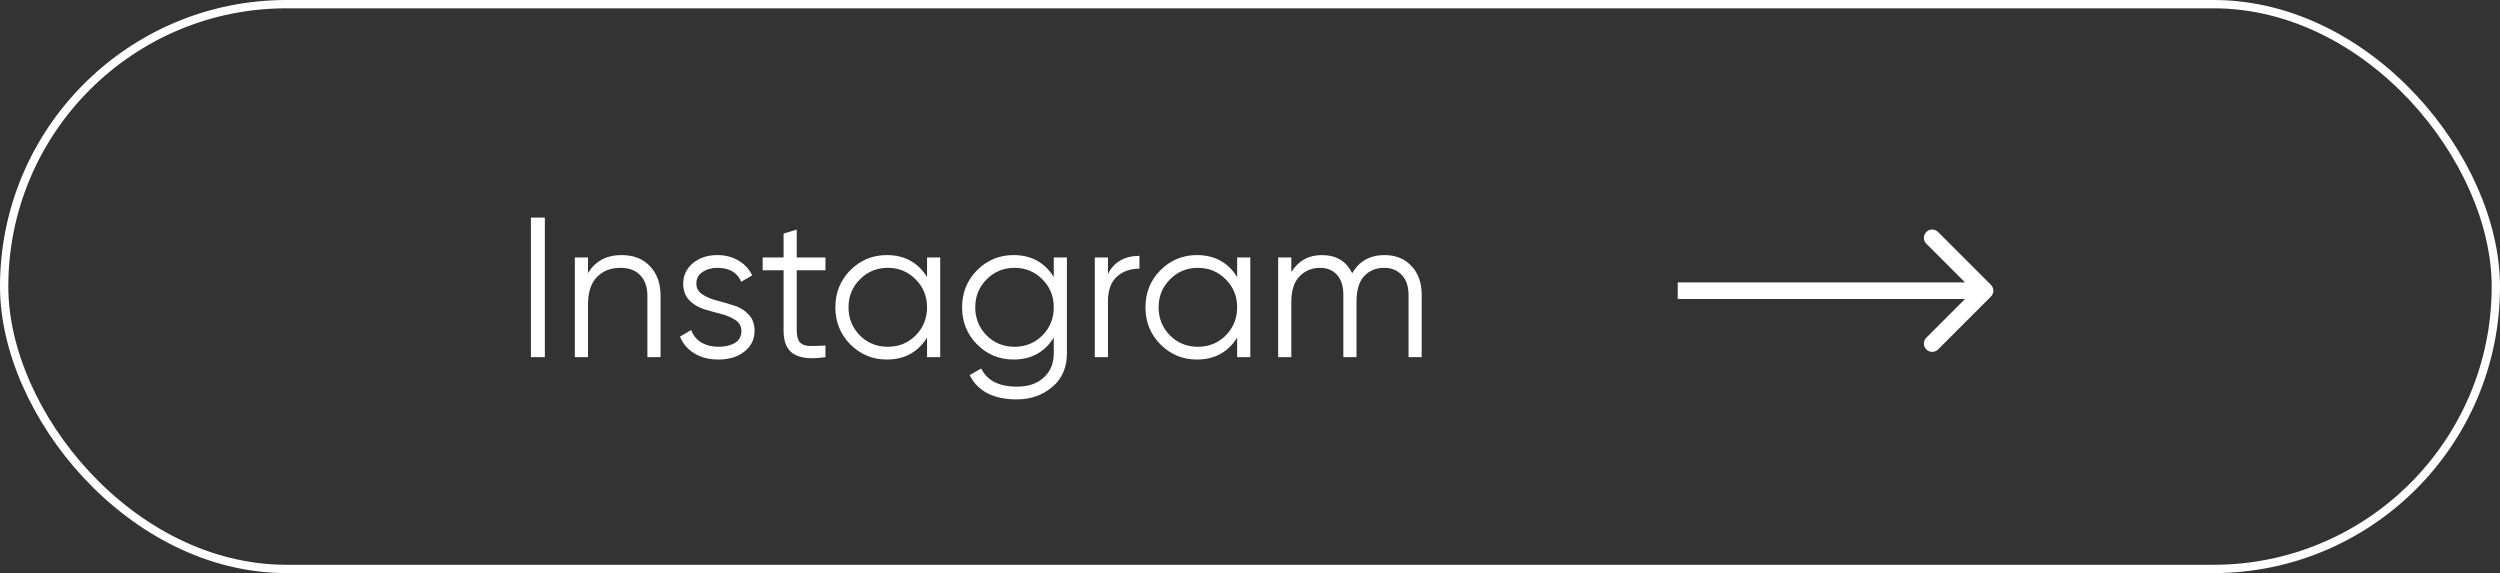 <?xml version="1.0" encoding="UTF-8"?> <svg xmlns="http://www.w3.org/2000/svg" width="301" height="69" viewBox="0 0 301 69" fill="none"><rect x="0" y="0" width="301" height="69" fill="#333333" stroke="none"/> <rect x="0.5" y="0.5" width="300" height="68" rx="34" stroke="white"></rect> <path d="M63.92 26.2H65.6V43H63.92V26.2ZM74.827 30.712C76.283 30.712 77.427 31.16 78.259 32.056C79.107 32.936 79.531 34.128 79.531 35.632V43H77.947V35.632C77.947 34.56 77.659 33.728 77.083 33.136C76.523 32.544 75.723 32.248 74.683 32.248C73.531 32.248 72.595 32.616 71.875 33.352C71.155 34.072 70.795 35.192 70.795 36.712V43H69.211V31H70.795V32.872C71.691 31.432 73.035 30.712 74.827 30.712ZM83.842 34.144C83.842 34.688 84.082 35.12 84.562 35.44C85.042 35.76 85.626 36.008 86.314 36.184C87.002 36.36 87.69 36.56 88.378 36.784C89.066 36.992 89.65 37.352 90.13 37.864C90.61 38.36 90.85 39.016 90.85 39.832C90.85 40.856 90.442 41.688 89.626 42.328C88.826 42.968 87.786 43.288 86.506 43.288C85.354 43.288 84.37 43.032 83.554 42.52C82.754 42.008 82.194 41.344 81.874 40.528L83.218 39.736C83.442 40.36 83.842 40.856 84.418 41.224C85.01 41.576 85.706 41.752 86.506 41.752C87.29 41.752 87.946 41.6 88.474 41.296C89.002 40.976 89.266 40.488 89.266 39.832C89.266 39.288 89.026 38.856 88.546 38.536C88.066 38.216 87.482 37.968 86.794 37.792C86.106 37.616 85.418 37.424 84.73 37.216C84.042 36.992 83.458 36.632 82.978 36.136C82.498 35.624 82.258 34.96 82.258 34.144C82.258 33.168 82.642 32.352 83.41 31.696C84.194 31.04 85.178 30.712 86.362 30.712C87.338 30.712 88.194 30.936 88.93 31.384C89.666 31.816 90.21 32.408 90.562 33.16L89.242 33.928C88.778 32.808 87.818 32.248 86.362 32.248C85.674 32.248 85.082 32.416 84.586 32.752C84.09 33.072 83.842 33.536 83.842 34.144ZM99.384 32.536H95.928V39.808C95.928 40.464 96.056 40.936 96.312 41.224C96.568 41.496 96.952 41.64 97.464 41.656C97.976 41.656 98.616 41.64 99.384 41.608V43C97.704 43.256 96.44 43.136 95.592 42.64C94.76 42.144 94.344 41.2 94.344 39.808V32.536H91.824V31H94.344V28.12L95.928 27.64V31H99.384V32.536ZM111.617 31H113.201V43H111.617V40.648C110.513 42.408 108.897 43.288 106.769 43.288C105.057 43.288 103.593 42.68 102.377 41.464C101.177 40.248 100.577 38.76 100.577 37C100.577 35.24 101.177 33.752 102.377 32.536C103.593 31.32 105.057 30.712 106.769 30.712C108.897 30.712 110.513 31.592 111.617 33.352V31ZM103.529 40.384C104.441 41.296 105.561 41.752 106.889 41.752C108.217 41.752 109.337 41.296 110.249 40.384C111.161 39.456 111.617 38.328 111.617 37C111.617 35.672 111.161 34.552 110.249 33.64C109.337 32.712 108.217 32.248 106.889 32.248C105.561 32.248 104.441 32.712 103.529 33.64C102.617 34.552 102.161 35.672 102.161 37C102.161 38.328 102.617 39.456 103.529 40.384ZM126.875 31H128.459V42.52C128.459 44.248 127.867 45.608 126.683 46.6C125.499 47.592 124.083 48.088 122.435 48.088C119.619 48.088 117.723 47.112 116.747 45.16L118.139 44.368C118.859 45.824 120.291 46.552 122.435 46.552C123.811 46.552 124.891 46.184 125.675 45.448C126.475 44.728 126.875 43.752 126.875 42.52V40.648C125.771 42.408 124.155 43.288 122.027 43.288C120.315 43.288 118.851 42.68 117.635 41.464C116.435 40.248 115.835 38.76 115.835 37C115.835 35.24 116.435 33.752 117.635 32.536C118.851 31.32 120.315 30.712 122.027 30.712C124.155 30.712 125.771 31.592 126.875 33.352V31ZM118.787 40.384C119.699 41.296 120.819 41.752 122.147 41.752C123.475 41.752 124.595 41.296 125.507 40.384C126.419 39.456 126.875 38.328 126.875 37C126.875 35.672 126.419 34.552 125.507 33.64C124.595 32.712 123.475 32.248 122.147 32.248C120.819 32.248 119.699 32.712 118.787 33.64C117.875 34.552 117.419 35.672 117.419 37C117.419 38.328 117.875 39.456 118.787 40.384ZM133.397 32.992C134.133 31.536 135.397 30.808 137.189 30.808V32.344C136.101 32.344 135.197 32.664 134.477 33.304C133.757 33.944 133.397 34.952 133.397 36.328V43H131.813V31H133.397V32.992ZM148.953 31H150.537V43H148.953V40.648C147.849 42.408 146.233 43.288 144.105 43.288C142.393 43.288 140.929 42.68 139.713 41.464C138.513 40.248 137.913 38.76 137.913 37C137.913 35.24 138.513 33.752 139.713 32.536C140.929 31.32 142.393 30.712 144.105 30.712C146.233 30.712 147.849 31.592 148.953 33.352V31ZM140.865 40.384C141.777 41.296 142.897 41.752 144.225 41.752C145.553 41.752 146.673 41.296 147.585 40.384C148.497 39.456 148.953 38.328 148.953 37C148.953 35.672 148.497 34.552 147.585 33.64C146.673 32.712 145.553 32.248 144.225 32.248C142.897 32.248 141.777 32.712 140.865 33.64C139.953 34.552 139.497 35.672 139.497 37C139.497 38.328 139.953 39.456 140.865 40.384ZM166.683 30.712C168.027 30.712 169.107 31.144 169.923 32.008C170.755 32.872 171.171 34.04 171.171 35.512V43H169.587V35.512C169.587 34.472 169.315 33.672 168.771 33.112C168.243 32.536 167.539 32.248 166.659 32.248C165.667 32.248 164.859 32.584 164.235 33.256C163.627 33.912 163.323 34.944 163.323 36.352V43H161.739V35.512C161.739 34.456 161.483 33.648 160.971 33.088C160.475 32.528 159.795 32.248 158.931 32.248C157.971 32.248 157.155 32.584 156.483 33.256C155.811 33.928 155.475 34.96 155.475 36.352V43H153.891V31H155.475V32.752C156.339 31.392 157.563 30.712 159.147 30.712C160.875 30.712 162.091 31.44 162.795 32.896C163.659 31.44 164.955 30.712 166.683 30.712Z" fill="white"></path> <path d="M239.707 35.707C240.098 35.317 240.098 34.683 239.707 34.293L233.343 27.929C232.953 27.538 232.319 27.538 231.929 27.929C231.538 28.32 231.538 28.953 231.929 29.343L237.586 35L231.929 40.657C231.538 41.047 231.538 41.681 231.929 42.071C232.319 42.462 232.953 42.462 233.343 42.071L239.707 35.707ZM202 36H239V34H202V36Z" fill="white"></path> </svg> 